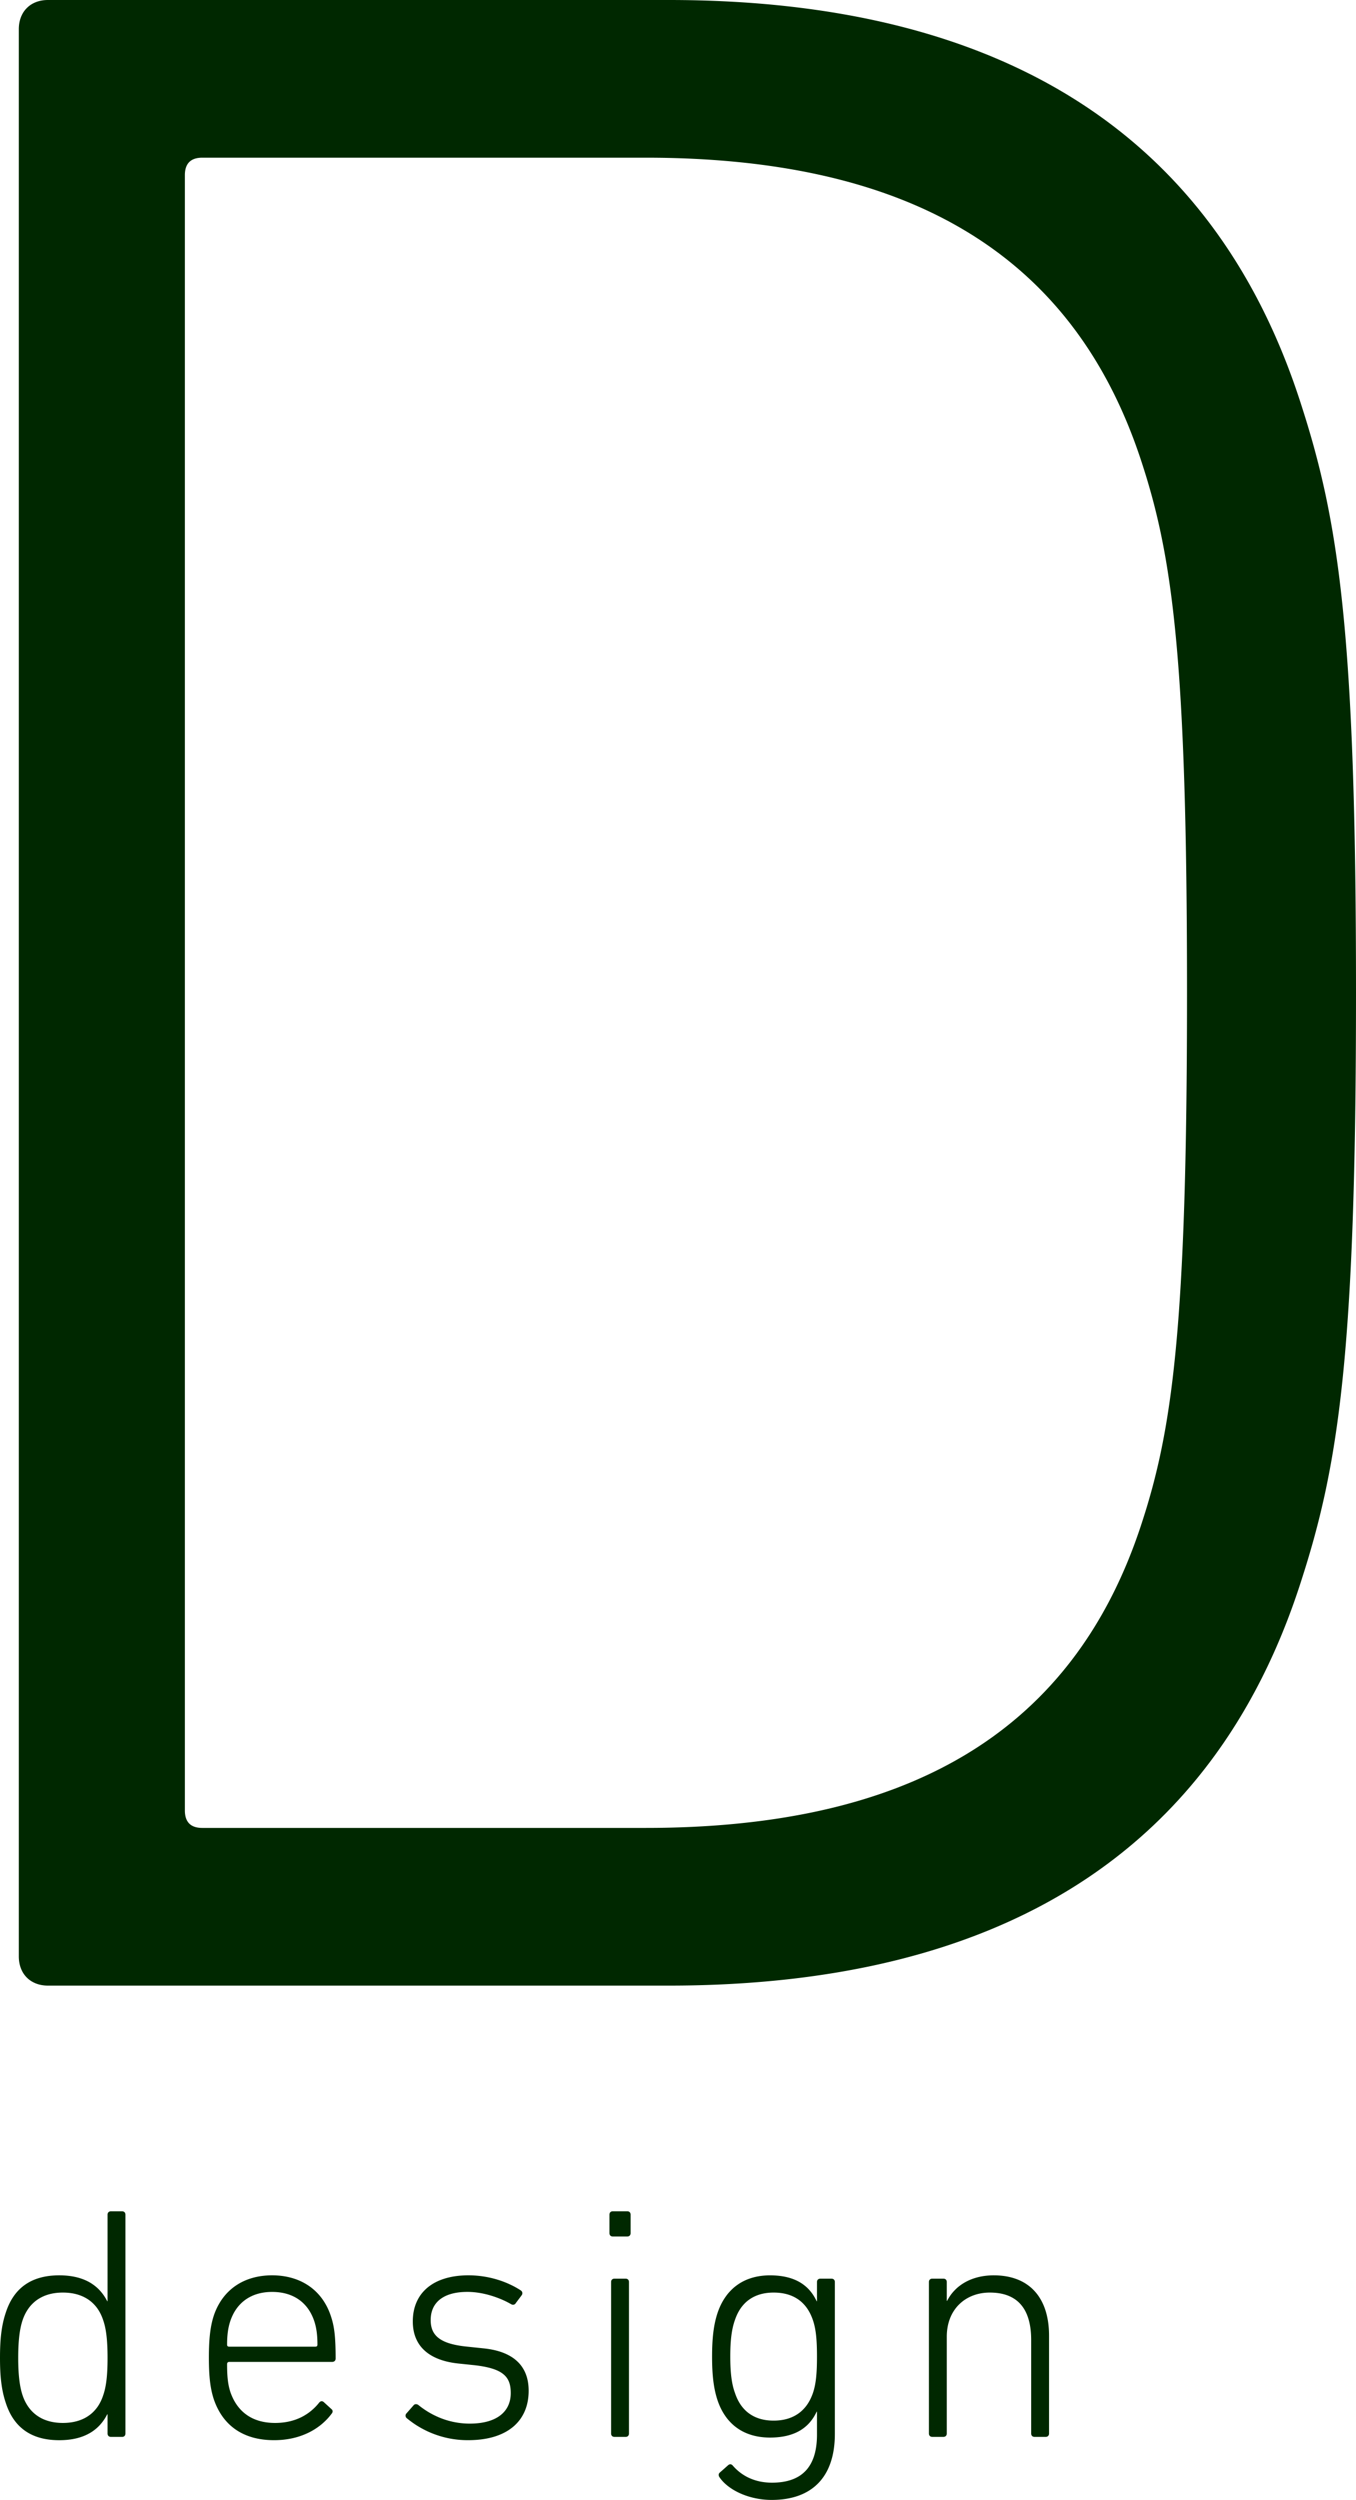 <svg xmlns="http://www.w3.org/2000/svg" viewBox="0 0 102 188"><path fill="#002800" d="M-147.906-160.71c-1.319 0-2.2-.878-2.2-2.196v-144.931c0-1.317.881-2.196 2.2-2.196h49.933c28.596 0 45.973 16.25 45.973 42.381 0 26.132-17.377 42.162-45.973 42.162h-38.274c-.88 0-1.32.439-1.32 1.318v61.266c0 1.318-.88 2.196-2.199 2.196h-8.14zm83.368-106.942c0-19.105-11.878-30.523-33.875-30.523h-37.835c-.88 0-1.32.439-1.32 1.317v58.192c0 .878.44 1.318 1.32 1.318h37.835c21.997 0 33.875-11.199 33.875-30.304zM-166.75-122.283c-.15 0-.25-.1-.25-.25v-15.891c0-.15.1-.25.25-.25h.849c.15 0 .25.099.25.25v1.447h.025c.574-1.122 1.649-1.946 3.623-1.946 2.099 0 3.423.948 4.048 2.844.3.973.425 2.021.425 3.368 0 1.322-.125 2.37-.425 3.342-.625 1.896-1.949 2.844-4.048 2.844-1.974 0-3.049-.824-3.623-1.946h-.025v5.938c0 .15-.1.25-.25.25h-.849zm7.522-7.634c.25-.748.324-1.746.324-2.794 0-1.073-.074-2.071-.324-2.819-.45-1.347-1.474-2.095-3.049-2.095-1.499 0-2.598.698-3.048 2.095-.226.649-.325 1.522-.325 2.819s.1 2.145.325 2.794c.45 1.397 1.55 2.096 3.048 2.096 1.575 0 2.599-.749 3.049-2.096zm10.45 3.219c-1.8 0-2.474-.824-2.474-2.795v-13.995c0-.15.1-.25.25-.25h.849c.15 0 .25.1.25.25v13.946c0 1.173.375 1.547 1.274 1.547h.425c.15 0 .25.099.25.25v.798c0 .15-.1.25-.25.25h-.574zm7.548-10.079c-.125.099-.275.099-.375-.025l-.425-.623c-.075-.125-.05-.25.075-.349.849-.723 2.124-1.147 3.798-1.147 3.099 0 4.348 1.023 4.348 3.942v7.958c0 .15-.1.25-.25.25h-.8c-.149 0-.25-.1-.25-.25v-1.247h-.024c-.475.998-1.75 1.746-3.699 1.746-2.399 0-3.998-1.197-3.998-3.518 0-2.37 1.624-3.517 4.523-3.517h3.024c.101 0 .15-.05.15-.15v-1.222c0-1.946-.675-2.744-3.099-2.744-1.448-.003-2.297.322-2.998.896zm6.098 6.337v-1.821c0-.1-.05-.15-.15-.15h-2.849c-2.374 0-3.374.773-3.374 2.345 0 1.497 1.05 2.295 2.95 2.295 2.048-.001 3.423-1.048 3.423-2.669zm16.247 3.667c-.149 0-.25-.1-.25-.25v-7.035c0-2.37-1.05-3.567-3.124-3.567-1.824 0-3.249 1.247-3.249 3.318v7.284c0 .15-.101.25-.25.25h-.849c-.15 0-.25-.1-.25-.25v-11.401c0-.15.1-.25.25-.25h.849c.149 0 .25.099.25.25v1.422h.024c.6-1.172 1.849-1.921 3.524-1.921 2.649 0 4.173 1.646 4.173 4.54v7.359c0 .15-.1.25-.25.25h-.848zm16.022 0c-.149 0-.25-.1-.25-.25v-7.035c0-2.37-1.049-3.567-3.124-3.567-1.824 0-3.249 1.247-3.249 3.318v7.284c0 .15-.1.25-.25.25h-.849c-.15 0-.25-.1-.25-.25v-11.401c0-.15.1-.25.25-.25h.849c.15 0 .25.099.25.25v1.422h.025c.6-1.172 1.849-1.921 3.523-1.921 2.649 0 4.173 1.646 4.173 4.54v7.359c0 .15-.1.25-.249.25h-.849zm8.175-15.069c-.149 0-.25-.1-.25-.25v-1.397c0-.15.101-.25.25-.25h1.099c.15 0 .25.1.25.25v1.397c0 .15-.1.25-.25.25h-1.099zm.125 15.069c-.149 0-.25-.1-.25-.25v-11.401c0-.15.101-.25.25-.25h.849c.15 0 .25.099.25.25v11.401c0 .15-.1.25-.25.25h-.849zm16.171 0c-.149 0-.25-.1-.25-.25v-7.035c0-2.37-1.05-3.567-3.124-3.567-1.824 0-3.249 1.247-3.249 3.318v7.284c0 .15-.1.25-.25.25h-.849c-.15 0-.25-.1-.25-.25v-11.401c0-.15.1-.25.25-.25h.849c.15 0 .25.099.25.25v1.422h.025c.6-1.172 1.849-1.921 3.523-1.921 2.649 0 4.173 1.646 4.173 4.54v7.359c0 .15-.1.25-.25.25h-.848zm7.776 3.018c-.075-.125-.075-.25.05-.349l.625-.549c.125-.1.249-.075.35.05.725.823 1.724 1.272 2.949 1.272 2.124 0 3.399-1.048 3.399-3.617v-1.721h-.025c-.55 1.173-1.599 1.946-3.523 1.946-2 0-3.374-1.023-3.974-2.844-.275-.849-.4-1.821-.4-3.243s.125-2.395.4-3.243c.6-1.821 1.974-2.869 3.974-2.869 1.924 0 2.973.773 3.523 1.946h.025v-1.447c0-.15.1-.25.25-.25h.849c.15 0 .25.099.25.25v11.426c0 3.318-1.8 4.964-4.774 4.964-1.724 0-3.299-.749-3.948-1.722zm7.072-6.336c.225-.674.3-1.472.3-2.72 0-1.247-.075-2.046-.3-2.719-.5-1.497-1.599-2.095-2.974-2.095-1.474 0-2.474.723-2.924 2.07-.25.698-.35 1.547-.35 2.744 0 1.173.1 2.046.35 2.72.45 1.372 1.45 2.096 2.924 2.096 1.374-.001 2.474-.625 2.974-2.096zM39.363-289.798c0-1.321.883-2.202 2.205-2.202h8.378c1.543 0 2.645.66 3.307 2.202l48.721 107.228h.882l47.619-107.228c.662-1.541 1.763-2.202 3.086-2.202h8.598c1.323 0 2.205.881 2.205 2.202v145.319c0 1.321-.882 2.202-2.205 2.202h-8.157c-1.323 0-2.205-.881-2.205-2.202v-117.136h-.662l-43.21 94.898c-.882 1.761-1.763 2.422-3.968 2.422h-4.41c-1.984 0-2.865-.661-3.748-2.422l-43.21-94.898h-.662v117.136c0 1.321-.882 2.202-2.204 2.202h-8.158c-1.322 0-2.205-.881-2.205-2.202v-145.319zM56.197-108.25c-.151 0-.251-.1-.251-.25v-7.054c0-2.376-1.077-3.577-3.156-3.577-1.828 0-3.231 1.251-3.231 3.327v7.304c0 .15-.1.25-.251.25h-.852c-.15 0-.25-.1-.25-.25v-7.054c0-2.376-1.052-3.577-3.131-3.577-1.828 0-3.256 1.251-3.256 3.327v7.304c0 .15-.1.25-.251.25h-.851c-.151 0-.251-.1-.251-.25v-11.431c0-.151.1-.25.251-.25h.851c.15 0 .251.1.251.25v1.425h.025c.601-1.175 1.853-1.926 3.531-1.926 1.853 0 3.106.775 3.707 2.226h.025c.701-1.376 1.978-2.226 3.932-2.226 2.705 0 4.258 1.651 4.258 4.553v7.379c0 .15-.1.25-.251.25h-.849zm9.022-10.031c-.125.1-.275.1-.376-.025l-.426-.625c-.075-.125-.05-.25.075-.35.851-.725 2.129-1.15 3.807-1.15 3.106 0 4.358 1.025 4.358 3.952v7.979c0 .15-.1.25-.251.25h-.801c-.15 0-.251-.1-.251-.25v-1.251h-.024c-.476 1-1.753 1.751-3.707 1.751-2.404 0-4.007-1.201-4.007-3.527 0-2.376 1.628-3.527 4.533-3.527h3.031c.1 0 .15-.05.15-.15v-1.226c0-1.951-.676-2.752-3.106-2.752-1.452.001-2.303.326-3.005.901zm6.111 6.354v-1.826c0-.1-.05-.15-.15-.15h-2.855c-2.379 0-3.382.775-3.382 2.351 0 1.501 1.052 2.301 2.956 2.301 2.054 0 3.431-1.051 3.431-2.676zm11.725 3.752c-2.254 0-3.106-.876-3.106-3.227v-7.429c0-.1-.05-.151-.151-.151h-1.252c-.15 0-.251-.1-.251-.25v-.7c0-.151.1-.25.251-.25h1.252c.1 0 .151-.05.151-.151v-3.427c0-.151.1-.25.25-.25h.852c.15 0 .251.1.251.25v3.427c0 .1.05.151.15.151h2.254c.15 0 .251.1.251.25v.7c0 .151-.1.25-.251.25h-2.254c-.1 0-.15.05-.15.151v7.354c0 1.601.551 2.001 1.928 2.001h.476c.15 0 .251.1.251.25v.8c0 .15-.1.25-.251.25h-.651zm6.414-2.977c-.226-.725-.351-1.551-.351-3.077 0-1.501.125-2.376.351-3.102.651-2.001 2.279-3.102 4.433-3.102s3.807 1.101 4.458 3.102c.251.75.351 1.526.351 3.177 0 .15-.1.25-.276.25h-7.789c-.1 0-.15.075-.15.175 0 1.001.075 1.551.251 2.101.551 1.576 1.753 2.326 3.381 2.326 1.553 0 2.63-.65 3.331-1.526.1-.125.226-.151.351-.05l.576.525c.125.1.125.225.025.35-.876 1.175-2.379 2.001-4.358 2.001-2.33.002-3.907-1.099-4.584-3.15zm7.714-3.902c.1 0 .15-.05.15-.15 0-.725-.075-1.251-.225-1.726-.476-1.476-1.628-2.251-3.206-2.251-1.553 0-2.705.776-3.181 2.251-.15.475-.226 1.001-.226 1.726 0 .1.05.15.15.15h6.538zm8.069 6.804c-.15 0-.251-.1-.251-.25v-11.431c0-.151.1-.25.251-.25h.851c.15 0 .251.1.251.25v1.526h.025c.451-1.176 1.528-2.026 3.206-2.026.952 0 1.828.325 2.404.825.125.075.151.2.05.325l-.501.701c-.1.125-.226.125-.376.05-.551-.35-1.152-.6-1.903-.6-2.104 0-2.905 1.826-2.905 4.027v6.604c0 .15-.1.25-.251.25h-.851zm12.3-15.109c-.15 0-.251-.1-.251-.25v-1.401c0-.15.1-.25.251-.25h1.102c.15 0 .251.1.251.25v1.401c0 .15-.1.25-.251.25h-1.102zm.125 15.109c-.15 0-.251-.1-.251-.25v-11.431c0-.151.1-.25.251-.25h.851c.151 0 .251.1.251.25v11.431c0 .15-.1.25-.251.25h-.851zm9.169-10.031c-.125.1-.275.1-.376-.025l-.426-.625c-.075-.125-.05-.25.075-.35.851-.725 2.129-1.15 3.807-1.15 3.106 0 4.358 1.025 4.358 3.952v7.979c0 .15-.1.25-.251.25h-.801c-.15 0-.251-.1-.251-.25v-1.251h-.025c-.476 1-1.753 1.751-3.707 1.751-2.404 0-4.007-1.201-4.007-3.527 0-2.376 1.628-3.527 4.533-3.527h3.031c.1 0 .15-.05.15-.15v-1.226c0-1.951-.676-2.752-3.106-2.752-1.451.001-2.303.326-3.004.901zm6.111 6.354v-1.826c0-.1-.05-.15-.15-.15h-2.855c-2.379 0-3.382.775-3.382 2.351 0 1.501 1.052 2.301 2.956 2.301 2.054 0 3.431-1.051 3.431-2.676zm10.748 3.752c-1.803 0-2.479-.826-2.479-2.802v-14.033c0-.15.1-.25.251-.25h.851c.15 0 .251.1.251.25v13.983c0 1.176.376 1.551 1.278 1.551h.426c.15 0 .251.1.251.25v.8c0 .15-.1.25-.251.25h-.578zm108.969-199.663c0-1.317.885-2.196 2.211-2.196h8.179c1.326 0 2.21.878 2.21 2.196v133.952c0 .878.443 1.318 1.327 1.318h74.273c1.326 0 2.21.878 2.21 2.195v7.467c0 1.318-.884 2.196-2.21 2.196h-85.989c-1.326 0-2.211-.878-2.211-2.196v-144.932zm-7.105 181.14c-1.808 0-2.485-.824-2.485-2.795v-13.995c0-.149.1-.25.251-.25h.854c.15 0 .251.1.251.25v13.946c0 1.173.377 1.547 1.28 1.547h.427c.151 0 .251.099.251.25v.798c0 .15-.1.25-.251.25h-.578zm6.757-15.144c-.151 0-.251-.099-.251-.25v-1.397c0-.149.1-.25.251-.25h1.105c.151 0 .251.1.251.25v1.397c0 .15-.1.25-.251.25h-1.105zm.126 15.069c-.151 0-.251-.1-.251-.25v-11.401c0-.15.1-.25.251-.25h.854c.151 0 .251.099.251.25v11.401c0 .149-.1.25-.251.25h-.854zm7.962 3.018c-.076-.125-.076-.25.05-.349l.628-.55c.126-.099.251-.074.351.051.729.823 1.733 1.272 2.964 1.272 2.134 0 3.415-1.048 3.415-3.617v-1.721h-.025c-.552 1.173-1.607 1.946-3.541 1.946-2.009 0-3.39-1.023-3.993-2.844-.277-.848-.402-1.821-.402-3.243s.126-2.395.402-3.243c.602-1.821 1.984-2.869 3.993-2.869 1.934 0 2.989.773 3.541 1.946h.025v-1.447c0-.15.101-.25.251-.25h.855c.15 0 .251.099.251.25v11.426c0 3.317-1.808 4.964-4.797 4.964-1.732 0-3.314-.749-3.968-1.722zm7.107-6.336c.227-.674.301-1.472.301-2.72 0-1.247-.075-2.046-.301-2.719-.502-1.497-1.607-2.096-2.988-2.096-1.483 0-2.486.723-2.939 2.07-.251.698-.351 1.547-.351 2.744 0 1.173.1 2.046.351 2.72.452 1.372 1.456 2.096 2.939 2.096 1.381 0 2.486-.624 2.988-2.095zm16.805 3.318c-.151 0-.251-.1-.251-.25v-7.035c0-2.371-1.055-3.568-3.139-3.568-1.834 0-3.265 1.248-3.265 3.318v7.284c0 .149-.101.25-.251.25h-.854c-.151 0-.251-.1-.251-.25v-16.465c0-.149.1-.25.251-.25h.854c.15 0 .251.1.251.25v6.487h.025c.603-1.173 1.858-1.921 3.541-1.921 2.662 0 4.194 1.646 4.194 4.54v7.359c0 .149-.1.25-.251.25h-.854zm11.53.075c-2.26 0-3.113-.873-3.113-3.219v-7.409c0-.1-.051-.15-.151-.15h-1.256c-.15 0-.251-.099-.251-.25v-.698c0-.15.101-.25.251-.25h1.256c.1 0 .151-.05.151-.15v-3.417c0-.15.1-.25.251-.25h.854c.15 0 .251.099.251.25v3.417c0 .1.05.15.15.15h2.261c.15 0 .251.099.251.25v.698c0 .15-.101.25-.251.25h-2.261c-.1 0-.15.05-.15.15v7.335c0 1.597.552 1.995 1.933 1.995h.478c.15 0 .251.099.251.25v.798c0 .15-.101.25-.251.25h-.654zm7.009-15.144c-.15 0-.251-.099-.251-.25v-1.397c0-.149.101-.25.251-.25h1.105c.151 0 .251.1.251.25v1.397c0 .15-.1.25-.251.25h-1.105zm.126 15.069c-.15 0-.251-.1-.251-.25v-11.401c0-.15.101-.25.251-.25h.854c.151 0 .251.099.251.25v11.401c0 .149-.1.25-.251.25h-.854zm16.25 0c-.15 0-.251-.1-.251-.25v-7.035c0-2.371-1.055-3.568-3.139-3.568-1.833 0-3.265 1.248-3.265 3.318v7.284c0 .149-.101.25-.251.25h-.854c-.151 0-.251-.1-.251-.25v-11.401c0-.15.1-.25.251-.25h.854c.15 0 .251.099.251.25v1.422h.025c.603-1.173 1.858-1.921 3.541-1.921 2.662 0 4.194 1.646 4.194 4.54v7.359c0 .149-.1.25-.25.25h-.855zm7.814 3.018c-.076-.125-.076-.25.05-.349l.628-.55c.126-.099.251-.074.351.051.728.823 1.733 1.272 2.963 1.272 2.135 0 3.416-1.048 3.416-3.617v-1.721h-.026c-.552 1.173-1.607 1.946-3.541 1.946-2.009 0-3.39-1.023-3.993-2.844-.276-.848-.401-1.821-.401-3.243s.126-2.395.401-3.243c.602-1.821 1.984-2.869 3.993-2.869 1.934 0 2.989.773 3.541 1.946h.026v-1.447c0-.15.1-.25.251-.25h.854c.15 0 .251.099.251.25v11.426c0 3.317-1.808 4.964-4.797 4.964-1.733 0-3.315-.749-3.967-1.722zm7.107-6.336c.226-.674.301-1.472.301-2.72 0-1.247-.076-2.046-.301-2.719-.502-1.497-1.607-2.096-2.989-2.096-1.482 0-2.486.723-2.938 2.07-.251.698-.352 1.547-.352 2.744 0 1.173.101 2.046.352 2.72.451 1.372 1.456 2.096 2.938 2.096 1.382 0 2.487-.624 2.989-2.095zM1.415 2.195C1.415.878 2.293 0 3.607 0h46.676c24.763 0 40.979 9.882 47.553 30.303C100.685 39.087 102 47.431 102 74.662c0 27.229-1.315 35.573-4.164 44.357-6.574 20.422-22.79 30.304-47.553 30.304H3.607c-1.314 0-2.192-.878-2.192-2.196V2.195zm13.806 135.27H48.53c19.284 0 31.994-6.808 37.253-22.618 2.41-7.246 3.506-14.932 3.506-40.185 0-25.254-1.095-32.94-3.506-40.186-5.26-15.81-17.969-22.618-37.253-22.618H15.221c-.876 0-1.315.44-1.315 1.317v122.972c0 .878.439 1.318 1.315 1.318zM8.34 183.26c-.149 0-.249-.1-.249-.25v-1.447h-.025c-.572 1.123-1.643 1.947-3.61 1.947-2.091 0-3.436-.948-4.033-2.844-.324-.974-.423-2.022-.423-3.343 0-1.347.099-2.395.423-3.369.597-1.895 1.942-2.843 4.033-2.843 1.967 0 3.037.824 3.61 1.946h.025v-6.511c0-.149.099-.25.249-.25h.847c.149 0 .249.1.249.25v16.465c0 .149-.1.25-.249.25H8.34zm-.573-3.144c.224-.648.324-1.497.324-2.794s-.1-2.171-.324-2.819c-.448-1.398-1.544-2.096-3.037-2.096-1.543 0-2.589.749-3.037 2.096-.249.749-.323 1.746-.323 2.819 0 1.047.074 2.045.323 2.794.448 1.347 1.494 2.096 3.037 2.096 1.493 0 2.589-.698 3.037-2.096zm8.294.25c-.224-.723-.349-1.547-.349-3.069 0-1.497.125-2.37.349-3.094.647-1.995 2.265-3.093 4.406-3.093s3.784 1.098 4.431 3.093c.249.749.349 1.523.349 3.169 0 .149-.1.25-.274.25h-7.742c-.1 0-.149.075-.149.174 0 .998.074 1.547.249 2.096.548 1.571 1.742 2.32 3.361 2.32 1.544 0 2.614-.649 3.311-1.522.099-.125.224-.15.348-.05l.573.523c.125.1.125.225.025.35-.872 1.172-2.365 1.995-4.332 1.995-2.315.001-3.884-1.096-4.556-3.142zm7.668-3.891c.1 0 .15-.051.15-.15 0-.723-.075-1.248-.224-1.721-.473-1.472-1.618-2.246-3.187-2.246-1.543 0-2.689.774-3.162 2.246-.149.474-.224.998-.224 1.721 0 .099.05.15.149.15h6.498zm6.85 5.363a.242.242 0 0 1 0-.349l.548-.624c.1-.099.249-.075.348 0 .921.749 2.241 1.397 3.859 1.397 2.066 0 3.086-.923 3.086-2.296 0-1.197-.522-1.845-2.713-2.095l-1.195-.125c-2.216-.225-3.46-1.297-3.46-3.169 0-2.17 1.569-3.467 4.182-3.467 1.619 0 3.013.523 3.959 1.147.125.099.125.25.05.349l-.448.599c-.074.125-.224.149-.348.075-.772-.449-2.042-.924-3.286-.924-1.818 0-2.764.799-2.764 2.121 0 1.173.722 1.796 2.739 1.996l1.195.125c2.315.224 3.436 1.347 3.436 3.193 0 2.269-1.593 3.717-4.556 3.717a7.16 7.16 0 0 1-4.632-1.67zm15.513-13.647c-.149 0-.249-.099-.249-.25v-1.397c0-.149.1-.25.249-.25h1.095c.149 0 .249.1.249.25v1.397c0 .15-.1.25-.249.25h-1.095zm.125 15.069c-.149 0-.249-.1-.249-.25v-11.4c0-.15.1-.25.249-.25h.846c.149 0 .249.099.249.25v11.401c0 .149-.1.25-.249.25h-.846zm7.893 3.019c-.074-.125-.074-.25.05-.349l.622-.55c.125-.099.249-.074.349.051.722.823 1.718 1.272 2.938 1.272 2.116 0 3.386-1.048 3.386-3.617v-1.721h-.025c-.548 1.173-1.593 1.946-3.51 1.946-1.992 0-3.361-1.023-3.959-2.844-.274-.848-.398-1.821-.398-3.243s.125-2.395.398-3.243c.597-1.821 1.967-2.869 3.959-2.869 1.917 0 2.962.773 3.51 1.946h.025v-1.447c0-.15.099-.25.249-.25h.846c.149 0 .249.099.249.25v11.426c0 3.317-1.793 4.964-4.755 4.964-1.718-.001-3.286-.75-3.934-1.722zm7.046-6.337c.224-.674.299-1.472.299-2.72 0-1.247-.075-2.046-.299-2.719-.498-1.497-1.593-2.096-2.962-2.096-1.469 0-2.465.723-2.913 2.07-.249.698-.349 1.547-.349 2.744 0 1.173.1 2.046.349 2.72.448 1.372 1.444 2.096 2.913 2.096 1.368 0 2.464-.623 2.962-2.095zm16.659 3.318c-.149 0-.249-.1-.249-.25v-7.035c0-2.371-1.046-3.568-3.112-3.568-1.817 0-3.236 1.248-3.236 3.318v7.284c0 .149-.099.25-.249.25h-.846c-.149 0-.249-.1-.249-.25V171.61c0-.15.1-.25.249-.25h.846c.15 0 .249.099.249.25v1.422h.025c.598-1.173 1.842-1.921 3.511-1.921 2.639 0 4.157 1.646 4.157 4.54v7.359c0 .149-.1.25-.249.25h-.847zm625.243-505.664c0-1.319.881-2.199 2.2-2.199h50.16c28.381 0 43.561 15.18 43.561 38.72 0 18.261-9.24 29.48-23.1 33.66v.44c11 2.2 25.52 13.859 25.52 35.641 0 25.739-16.5 41.14-45.98 41.14h-50.16c-1.319 0-2.2-.88-2.2-2.2v-145.202zm52.141 65.341c20.24 0 31.24-11.44 31.24-27.72 0-17.16-11-27.94-31.24-27.94h-38.28c-.88 0-1.32.44-1.32 1.319v53.021c0 .879.44 1.319 1.32 1.319h38.28zm-38.28 70.18H756.3c21.34 0 32.56-11.44 32.56-29.04 0-17.601-11.22-29.261-32.56-29.261h-39.381c-.88 0-1.32.44-1.32 1.32v55.66c0 .881.44 1.321 1.32 1.321zm-4.972 44.18h-.025v1.45c0 .149-.1.25-.25.25h-.85c-.15 0-.25-.101-.25-.25v-16.496c0-.149.1-.25.25-.25h.85c.15 0 .25.101.25.25v6.523h.025c.574-1.124 1.649-1.949 3.624-1.949 2.1 0 3.424.95 4.049 2.849.3.976.425 2.025.425 3.375 0 1.324-.125 2.374-.425 3.349-.625 1.899-1.949 2.85-4.049 2.85-1.974-.001-3.05-.826-3.624-1.951zm6.399-1.449c.25-.75.324-1.75.324-2.799 0-1.075-.074-2.074-.324-2.824-.45-1.35-1.475-2.1-3.05-2.1-1.499 0-2.6.699-3.049 2.1-.225.649-.325 1.524-.325 2.824 0 1.299.101 2.149.325 2.799.449 1.4 1.55 2.1 3.049 2.1 1.575-.001 2.599-.751 3.05-2.1zm15.674 3.149c-.15 0-.25-.101-.25-.25v-1.399h-.025c-.6 1.175-1.85 1.899-3.474 1.899-2.649 0-4.124-1.649-4.124-4.524v-7.397c0-.15.1-.25.25-.25h.85c.149 0 .25.1.25.25v7.048c0 2.399 1 3.574 3.074 3.574 1.799 0 3.199-1.25 3.199-3.324v-7.298c0-.15.1-.25.25-.25h.85c.149 0 .25.1.25.25v11.422c0 .149-.101.25-.25.25h-.85zm8.327-15.097c-.15 0-.25-.1-.25-.25v-1.399c0-.149.1-.25.25-.25h1.1c.15 0 .25.101.25.25v1.399c0 .15-.1.25-.25.25h-1.1zm.125 15.097c-.15 0-.25-.101-.25-.25v-11.422c0-.15.1-.25.25-.25h.85c.15 0 .25.1.25.25v11.422c0 .149-.1.25-.25.25h-.85zm10.649.075c-1.8 0-2.475-.825-2.475-2.8v-14.021c0-.149.101-.25.25-.25h.85c.15 0 .25.101.25.25v13.972c0 1.175.375 1.55 1.274 1.55h.426c.149 0 .25.1.25.25v.8c0 .15-.101.25-.25.25h-.575zm14.174-.075c-.15 0-.25-.101-.25-.25v-1.45h-.025c-.575 1.125-1.649 1.95-3.624 1.95-2.1 0-3.449-.95-4.049-2.85-.325-.975-.425-2.024-.425-3.349 0-1.35.1-2.399.425-3.375.6-1.898 1.949-2.849 4.049-2.849 1.975 0 3.049.825 3.624 1.949h.025v-6.523c0-.149.1-.25.25-.25h.85c.149 0 .25.101.25.25v16.496c0 .149-.101.25-.25.25h-.85zm-.575-3.149c.225-.649.325-1.5.325-2.799 0-1.3-.101-2.175-.325-2.824-.45-1.4-1.55-2.1-3.049-2.1-1.55 0-2.6.75-3.05 2.1-.25.75-.325 1.749-.325 2.824 0 1.049.075 2.049.325 2.799.45 1.35 1.5 2.1 3.05 2.1 1.499-.001 2.598-.7 3.049-2.1z"/></svg>